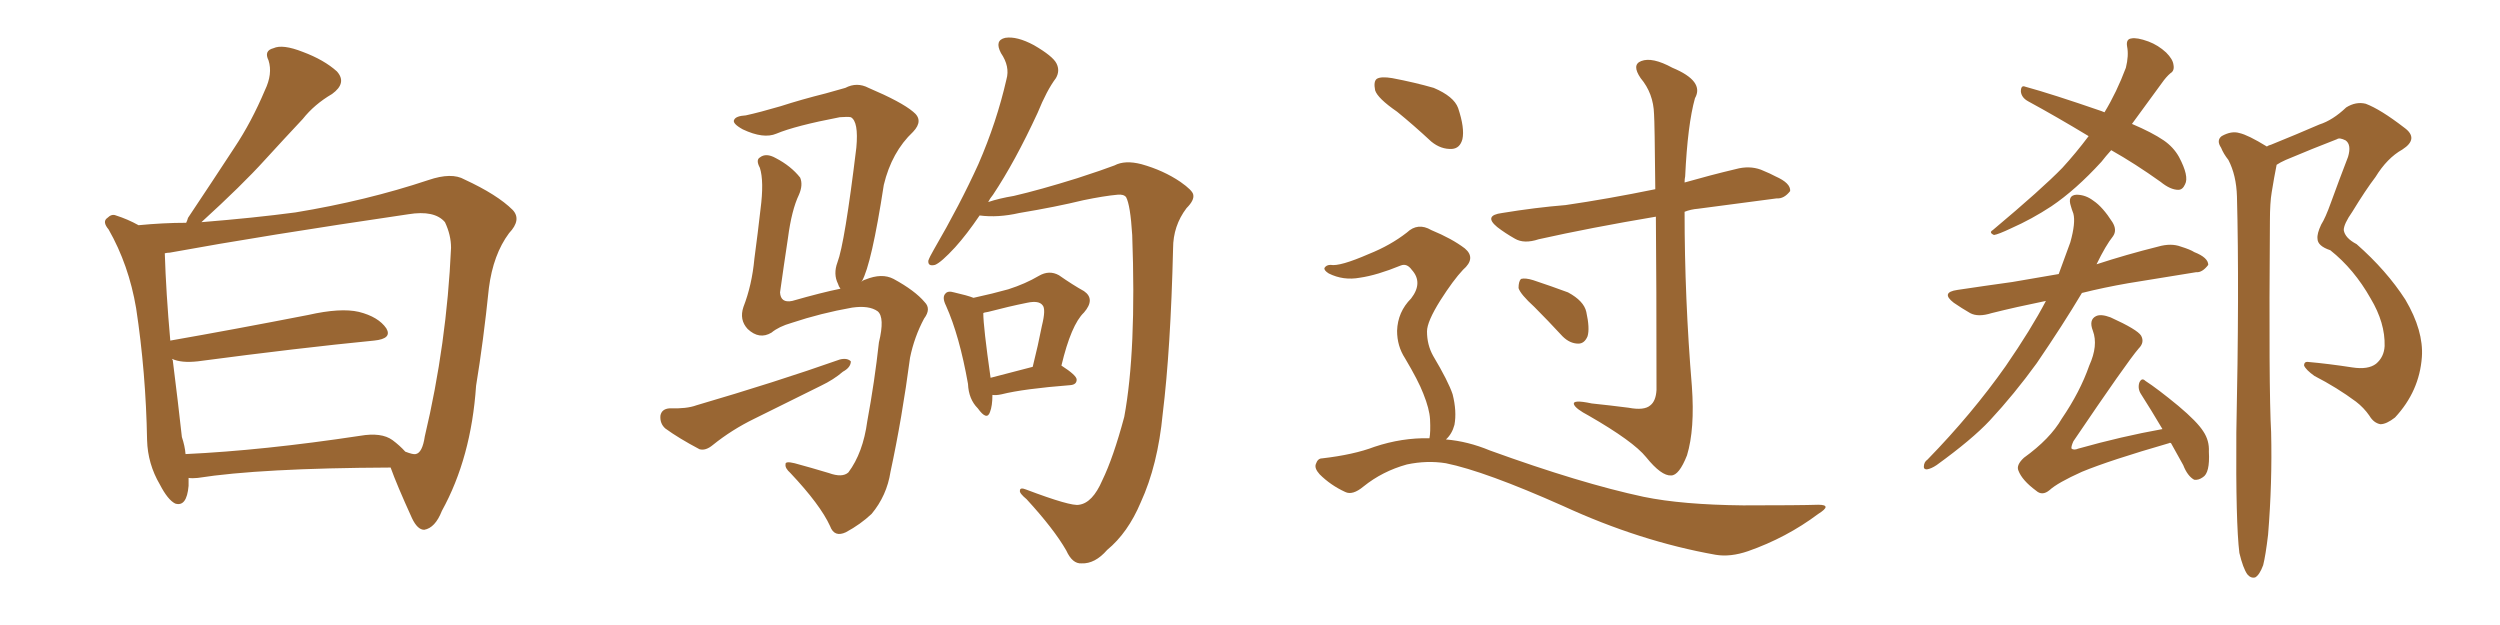 <svg xmlns="http://www.w3.org/2000/svg" xmlns:xlink="http://www.w3.org/1999/xlink" width="600" height="150"><path fill="#996633" padding="10" d="M45.26 114.70L45.26 114.70Q45.26 115.58 45.26 116.60L45.26 116.60Q44.82 121.73 42.04 120.85L42.04 120.85Q40.28 119.97 38.38 116.31L38.38 116.31Q35.45 111.33 35.30 105.62L35.30 105.62Q35.01 89.36 32.67 73.97L32.67 73.97Q30.91 63.57 26.07 55.08L26.07 55.08Q24.46 53.17 25.78 52.29L25.78 52.29Q26.81 51.27 27.83 51.71L27.83 51.71Q30.62 52.59 33.25 54.05L33.25 54.05Q39.26 53.47 44.68 53.47L44.68 53.47Q44.97 52.88 45.12 52.29L45.12 52.29Q50.98 43.51 56.25 35.45L56.25 35.45Q60.35 29.30 63.57 21.68L63.57 21.68Q65.48 17.72 64.45 14.50L64.45 14.50Q63.28 12.16 65.63 11.57L65.63 11.57Q67.82 10.55 72.66 12.45L72.66 12.45Q77.78 14.36 80.86 17.14L80.86 17.14Q83.35 19.92 79.69 22.56L79.69 22.56Q75.44 25.05 72.66 28.56L72.66 28.56Q68.12 33.40 63.57 38.38L63.57 38.38Q58.15 44.38 48.34 53.32L48.34 53.32Q61.08 52.29 70.90 50.98L70.90 50.98Q87.89 48.19 102.83 43.21L102.83 43.21Q108.40 41.31 111.47 43.07L111.47 43.07Q119.38 46.73 123.05 50.39L123.05 50.39Q125.24 52.73 122.17 55.96L122.17 55.96Q118.36 61.08 117.33 69.14L117.33 69.14Q116.02 81.88 114.26 92.58L114.26 92.58Q113.09 109.86 106.05 122.61L106.05 122.61Q104.44 126.71 101.81 127.15L101.81 127.15Q100.20 127.15 98.88 124.37L98.88 124.37Q95.21 116.31 93.75 112.21L93.75 112.21Q62.40 112.35 47.46 114.70L47.46 114.70Q46.14 114.84 45.26 114.70ZM94.19 105.62L94.19 105.62L94.19 105.62Q95.95 106.93 97.27 108.40L97.27 108.40Q99.17 109.13 99.76 108.98L99.76 108.98Q101.37 108.69 101.95 104.74L101.95 104.74Q107.23 82.47 108.25 59.47L108.25 59.47Q108.25 56.40 106.79 53.32L106.79 53.32Q104.30 50.39 98.00 51.42L98.00 51.42Q63.13 56.54 40.72 60.64L40.72 60.64Q40.14 60.64 39.55 60.79L39.55 60.79Q39.84 70.17 40.87 81.74L40.87 81.74Q55.96 79.10 73.97 75.59L73.97 75.59Q81.74 73.83 86.13 74.85L86.13 74.85Q90.82 76.03 92.72 78.81L92.72 78.81Q94.19 81.30 89.79 81.74L89.79 81.74Q71.78 83.50 47.46 86.72L47.46 86.72Q43.51 87.16 41.31 86.13L41.31 86.13Q41.31 86.28 41.46 86.43L41.46 86.43Q42.77 96.83 43.65 104.88L43.65 104.88Q44.38 107.08 44.53 108.98L44.53 108.98Q63.13 108.11 86.43 104.59L86.43 104.59Q91.55 103.71 94.19 105.62ZM185.16 79.83L185.16 79.83Q182.23 81.59 179.44 78.96L179.44 78.96Q177.39 76.76 178.42 73.68L178.42 73.68Q180.47 68.41 181.05 62.11L181.05 62.11Q181.93 55.52 182.52 50.24L182.52 50.24Q183.40 43.51 182.37 40.28L182.37 40.28Q181.35 38.38 182.37 37.79L182.37 37.79Q183.84 36.62 186.18 37.94L186.18 37.94Q189.84 39.84 192.04 42.63L192.04 42.63Q192.77 44.38 191.75 46.73L191.75 46.73Q189.99 50.39 189.11 57.13L189.11 57.13Q188.09 63.87 187.21 70.17L187.21 70.17Q187.35 72.80 190.14 72.22L190.14 72.22Q197.31 70.17 201.71 69.29L201.71 69.29Q201.27 68.70 201.12 68.12L201.12 68.12Q199.95 65.77 200.98 62.99L200.98 62.99Q202.73 58.45 205.52 35.45L205.52 35.45Q206.10 29.15 204.20 28.13L204.20 28.13Q203.47 27.98 201.56 28.13L201.56 28.13Q190.87 30.18 186.33 32.08L186.33 32.08Q183.25 33.40 178.27 31.05L178.27 31.05Q175.63 29.59 176.22 28.71L176.22 28.71Q176.66 27.83 179.00 27.69L179.00 27.69Q182.37 26.95 187.35 25.49L187.35 25.49Q192.33 23.88 198.19 22.41L198.19 22.41Q200.68 21.68 202.88 21.09L202.88 21.09Q205.66 19.63 208.45 21.09L208.45 21.09Q216.36 24.46 219.14 26.81L219.14 26.81Q221.78 28.86 219.14 31.64L219.14 31.64Q214.01 36.47 212.11 44.38L212.11 44.38Q209.18 63.43 206.84 67.53L206.84 67.53Q206.69 67.53 206.69 67.68L206.69 67.68Q207.13 67.24 207.71 67.09L207.71 67.09Q211.67 65.48 214.45 66.94L214.45 66.94Q219.58 69.73 221.92 72.51L221.92 72.51Q223.54 74.12 221.78 76.46L221.78 76.46Q219.43 80.86 218.41 85.84L218.41 85.84Q216.50 100.34 213.72 113.23L213.72 113.23Q212.84 118.95 209.18 123.34L209.18 123.34Q206.54 125.83 203.03 127.73L203.03 127.73Q200.24 129.05 199.22 126.27L199.22 126.27Q196.88 121.14 189.70 113.53L189.70 113.53Q188.38 112.35 188.53 111.47L188.53 111.47Q188.38 110.60 190.72 111.18L190.72 111.18Q194.53 112.21 198.93 113.53L198.93 113.53Q202.15 114.70 203.61 113.38L203.61 113.38Q207.13 108.69 208.15 101.07L208.15 101.07Q209.91 91.55 210.94 82.18L210.94 82.18Q212.40 76.17 210.64 74.71L210.64 74.71Q208.59 73.24 204.49 73.83L204.49 73.83Q197.02 75.15 189.99 77.49L189.99 77.49Q186.91 78.37 185.16 79.83ZM160.69 98.00L160.69 98.00Q164.79 98.14 167.14 97.27L167.14 97.27Q186.18 91.70 201.56 86.28L201.56 86.28Q203.32 85.84 204.20 86.72L204.20 86.72Q204.20 88.18 202.29 89.21L202.29 89.21Q200.10 91.11 197.02 92.58L197.02 92.58Q189.11 96.53 181.05 100.49L181.05 100.49Q175.63 103.13 171.09 106.79L171.09 106.79Q169.34 108.25 167.87 107.81L167.87 107.81Q162.89 105.18 159.67 102.83L159.67 102.83Q158.35 101.66 158.50 99.76L158.50 99.76Q158.79 98.14 160.69 98.00ZM258.98 121.14L258.98 121.14Q262.21 120.70 264.55 115.28L264.55 115.28Q267.19 109.86 269.82 100.05L269.82 100.05Q272.75 84.23 271.73 56.40L271.73 56.40Q271.29 49.22 270.26 47.31L270.26 47.31Q269.68 46.58 268.21 46.73L268.21 46.73Q264.99 47.02 260.01 48.05L260.01 48.05Q253.42 49.66 244.63 51.12L244.63 51.12Q239.50 52.29 235.11 51.71L235.11 51.71Q232.03 56.25 229.25 59.33L229.25 59.33Q225.88 62.99 224.41 63.57L224.41 63.57Q222.66 64.01 222.80 62.55L222.80 62.55Q223.10 61.67 224.12 59.91L224.12 59.91Q230.42 49.07 234.81 39.40L234.81 39.40Q239.21 29.30 241.55 19.04L241.55 19.04Q242.43 15.97 240.23 12.74L240.23 12.74Q238.62 9.67 241.26 9.08L241.26 9.08Q244.04 8.64 248.14 10.84L248.14 10.84Q252.69 13.48 253.56 15.23L253.56 15.23Q254.44 16.99 253.42 18.75L253.42 18.75Q251.22 21.68 249.02 27.10L249.02 27.10Q243.60 38.82 238.33 46.73L238.33 46.73Q237.60 47.61 237.16 48.49L237.16 48.49Q239.79 47.61 243.31 47.02L243.31 47.02Q249.61 45.56 258.54 42.77L258.54 42.77Q264.84 40.72 267.48 39.70L267.48 39.70Q269.97 38.38 273.93 39.40L273.93 39.40Q279.20 40.87 283.30 43.65L283.30 43.65Q286.23 45.70 286.38 46.73L286.38 46.73Q286.67 48.05 284.77 49.95L284.77 49.95Q281.54 54.20 281.54 59.62L281.54 59.62Q280.96 83.79 279.05 99.32L279.05 99.32Q277.88 111.62 273.78 120.56L273.78 120.56Q270.70 127.88 265.72 131.98L265.72 131.98Q262.79 135.35 259.57 135.21L259.57 135.21Q257.37 135.35 255.91 132.13L255.91 132.13Q252.98 127.00 246.39 119.82L246.39 119.82Q244.63 118.36 244.78 117.77L244.78 117.77Q244.78 116.89 246.24 117.48L246.24 117.48Q257.08 121.58 258.98 121.14ZM238.18 94.78L238.18 94.78Q238.18 97.41 237.60 98.88L237.60 98.88Q236.87 101.07 234.67 98.00L234.67 98.00Q232.47 95.80 232.32 92.14L232.32 92.14Q230.27 80.57 227.05 73.39L227.05 73.39Q226.03 71.34 226.90 70.46L226.90 70.46Q227.49 69.73 228.96 70.17L228.96 70.17Q232.18 70.90 233.64 71.48L233.64 71.48Q238.33 70.46 241.99 69.43L241.99 69.43Q246.09 68.12 249.32 66.21L249.32 66.21Q251.81 64.75 254.15 66.06L254.15 66.06Q257.52 68.41 260.16 69.87L260.16 69.87Q262.94 71.78 260.16 75L260.16 75Q257.08 77.93 254.74 87.74L254.74 87.74Q258.40 90.09 258.40 91.11L258.40 91.11Q258.40 92.29 256.93 92.43L256.93 92.43Q245.65 93.31 240.38 94.63L240.38 94.63Q239.06 94.92 238.18 94.78ZM237.74 90.67L237.74 90.67L237.74 90.67Q242.14 89.50 247.85 88.04L247.85 88.04Q249.17 82.76 250.05 78.22L250.05 78.22Q251.07 74.12 250.20 73.24L250.20 73.24Q249.32 72.07 246.53 72.66L246.53 72.66Q242.14 73.54 237.16 74.85L237.16 74.85Q236.13 75 235.99 75.15L235.99 75.15Q235.99 78.37 237.74 90.67ZM335.30 26.81L335.30 26.81Q330.62 23.58 330.03 21.68L330.03 21.68Q329.59 19.48 330.47 18.90L330.47 18.90Q331.49 18.31 334.13 18.75L334.13 18.75Q339.55 19.78 344.09 21.09L344.09 21.09Q348.93 23.14 349.95 25.93L349.95 25.93Q351.56 30.76 350.98 33.40L350.98 33.40Q350.39 35.60 348.49 35.74L348.49 35.74Q345.85 35.89 343.51 33.98L343.51 33.98Q339.26 30.03 335.30 26.81ZM343.07 105.18L343.07 105.18Q343.36 103.71 343.21 100.63L343.21 100.63Q343.07 98.14 341.60 94.48L341.60 94.48Q340.43 91.41 337.21 85.99L337.21 85.99Q335.30 83.06 335.30 79.39L335.30 79.39Q335.45 74.85 338.67 71.63L338.67 71.63Q341.60 67.82 338.82 64.75L338.82 64.75Q337.65 63.13 336.18 63.72L336.18 63.72Q330.47 66.06 326.37 66.65L326.37 66.65Q322.41 67.38 318.90 65.63L318.90 65.63Q317.72 64.89 317.87 64.31L317.87 64.31Q318.31 63.57 319.34 63.57L319.34 63.57Q321.53 64.01 328.56 60.94L328.56 60.94Q333.69 58.89 337.65 55.81L337.65 55.81Q340.28 53.32 343.51 55.22L343.51 55.22Q348.49 57.28 351.56 59.62L351.56 59.62Q354.35 61.96 351.12 64.75L351.12 64.75Q348.78 67.24 345.70 72.07L345.70 72.07Q342.48 77.20 342.48 79.54L342.48 79.54Q342.48 82.76 343.95 85.40L343.95 85.40Q347.61 91.55 348.63 94.63L348.63 94.63Q349.66 98.73 349.07 101.95L349.07 101.95Q348.49 104.15 347.02 105.47L347.02 105.47Q352.29 105.91 357.57 108.11L357.57 108.11Q379.39 116.02 394.48 119.24L394.48 119.24Q403.71 121.14 418.36 121.29L418.36 121.29Q431.84 121.29 436.38 121.14L436.38 121.14Q439.89 121.14 436.38 123.34L436.38 123.34Q428.76 129.05 419.53 132.28L419.53 132.28Q415.28 133.74 411.77 133.15L411.77 133.15Q393.60 129.93 375.15 121.44L375.15 121.44Q356.40 113.09 347.02 111.18L347.02 111.18Q342.48 110.45 337.65 111.47L337.65 111.47Q331.79 113.09 327.25 116.75L327.25 116.75Q324.61 118.95 322.85 118.07L322.85 118.07Q319.34 116.46 316.70 113.82L316.70 113.82Q315.38 112.35 315.82 111.33L315.82 111.33Q316.26 110.01 317.29 110.01L317.29 110.01Q324.90 109.13 329.88 107.23L329.88 107.23Q336.47 105.03 343.07 105.18ZM397.41 52.00L397.41 52.00Q381.74 54.64 369.29 57.42L369.29 57.42Q365.77 58.59 363.57 57.28L363.57 57.28Q361.23 55.96 359.33 54.49L359.33 54.49Q355.96 51.71 360.50 51.12L360.50 51.12Q368.55 49.80 375.73 49.22L375.73 49.22Q385.84 47.75 397.27 45.41L397.27 45.41Q397.12 29.30 396.97 27.39L396.97 27.39Q396.83 22.41 393.75 18.75L393.75 18.75Q391.55 15.53 393.90 14.65L393.90 14.65Q396.53 13.62 401.37 16.26L401.37 16.26Q409.13 19.48 406.79 23.58L406.79 23.58Q405.03 29.88 404.44 42.33L404.44 42.33Q404.30 42.92 404.30 43.80L404.30 43.80Q410.45 42.04 416.60 40.58L416.60 40.58Q419.82 39.70 422.61 40.72L422.61 40.72Q425.10 41.75 426.12 42.33L426.12 42.33Q429.79 43.95 429.64 45.85L429.64 45.85Q428.17 47.75 426.42 47.61L426.42 47.61Q417.77 48.78 407.52 50.10L407.52 50.10Q405.76 50.24 404.30 50.83L404.30 50.83Q404.30 71.63 406.05 92.72L406.05 92.72Q406.79 102.98 404.88 109.28L404.88 109.28Q402.98 114.11 401.07 114.11L401.07 114.11Q398.73 114.26 395.07 109.72L395.07 109.72Q391.99 105.91 381.30 99.76L381.30 99.76Q378.22 98.14 377.78 97.12L377.78 97.12Q377.20 95.80 382.03 96.83L382.03 96.83Q386.28 97.27 390.82 97.85L390.82 97.85Q394.63 98.58 396.09 97.27L396.09 97.27Q397.41 96.24 397.56 93.60L397.56 93.60Q397.56 67.53 397.41 52.00ZM368.26 73.68L368.26 73.68L368.26 73.68Q364.89 70.61 364.45 69.14L364.45 69.14Q364.45 67.53 365.04 66.94L365.04 66.94Q366.06 66.65 367.97 67.24L367.97 67.24Q372.36 68.70 376.32 70.17L376.32 70.17Q380.13 72.22 380.71 74.85L380.71 74.85Q381.59 78.81 381.01 80.71L381.01 80.71Q380.27 82.47 378.81 82.47L378.81 82.47Q376.76 82.47 375 80.71L375 80.71Q371.48 76.90 368.26 73.68ZM506.69 36.04L506.69 36.04Q505.37 37.50 504.35 38.82L504.35 38.82Q498.19 45.56 492.33 49.51L492.33 49.51Q487.65 52.59 482.67 54.79L482.67 54.79Q479.59 56.25 478.56 56.40L478.56 56.40Q477.25 55.81 478.27 55.22L478.27 55.22Q490.14 45.26 494.97 40.28L494.97 40.28Q498.19 36.77 501.27 32.67L501.27 32.67Q493.51 27.98 486.77 24.32L486.77 24.32Q485.16 23.44 485.01 21.97L485.01 21.97Q485.01 20.36 486.04 20.80L486.04 20.80Q492.48 22.56 504.35 26.66L504.35 26.66Q504.64 26.81 505.08 26.95L505.08 26.95Q508.01 22.12 510.21 16.26L510.21 16.26Q510.94 13.33 510.50 11.13L510.50 11.13Q510.21 9.38 511.52 9.23L511.52 9.23Q512.84 8.94 515.63 9.96L515.63 9.96Q517.97 10.84 519.87 12.60L519.87 12.60Q521.48 14.21 521.63 15.53L521.63 15.53Q521.92 16.99 520.90 17.58L520.90 17.58Q519.87 18.46 518.85 19.92L518.85 19.92Q514.89 25.34 511.67 29.74L511.67 29.74Q516.50 31.79 519.29 33.69L519.29 33.69Q521.63 35.30 522.95 37.65L522.95 37.65Q525.44 42.33 524.41 44.24L524.41 44.24Q523.83 45.56 522.80 45.56L522.80 45.56Q520.90 45.56 518.55 43.65L518.55 43.65Q512.40 39.26 506.69 36.04ZM499.66 70.31L499.66 70.31Q495.12 77.93 488.82 87.16L488.82 87.16Q483.40 94.63 477.54 100.93L477.54 100.93Q473.29 105.47 464.79 111.62L464.79 111.62Q463.48 112.50 462.45 112.65L462.45 112.65Q461.72 112.65 461.72 112.06L461.72 112.06Q461.72 110.89 462.60 110.30L462.60 110.30Q473.29 99.32 481.35 87.89L481.35 87.89Q487.50 78.96 491.02 72.22L491.02 72.22Q483.84 73.68 477.98 75.15L477.98 75.15Q474.76 76.17 472.85 75.15L472.85 75.15Q470.80 73.97 468.90 72.66L468.90 72.66Q465.67 70.17 469.78 69.58L469.78 69.58Q476.66 68.55 482.96 67.68L482.96 67.68Q488.23 66.80 494.09 65.77L494.09 65.77Q495.41 62.26 496.88 58.15L496.88 58.15Q498.19 53.47 497.61 51.27L497.61 51.27Q497.17 50.10 497.02 49.51L497.02 49.51Q496.14 46.88 498.34 46.73L498.34 46.73Q500.54 46.73 502.44 48.19L502.44 48.19Q504.64 49.66 506.98 53.32L506.98 53.32Q508.15 55.22 507.13 56.69L507.13 56.69Q505.37 58.89 503.17 63.43L503.17 63.43Q510.35 61.08 517.97 59.18L517.97 59.18Q521.04 58.30 523.39 59.18L523.39 59.18Q525.73 59.91 526.61 60.50L526.61 60.50Q529.98 61.82 529.98 63.57L529.98 63.57Q528.52 65.48 527.05 65.33L527.05 65.33Q519.73 66.50 510.79 67.97L510.79 67.97Q504.93 68.99 499.66 70.31ZM521.04 106.35L521.04 106.35Q520.75 106.20 520.61 106.35L520.61 106.35Q506.40 110.45 499.66 113.23L499.66 113.23Q493.80 115.87 491.89 117.63L491.89 117.63Q490.14 119.09 488.67 117.77L488.67 117.77Q485.30 115.28 484.42 112.94L484.42 112.94Q483.84 111.62 485.74 109.86L485.74 109.86Q492.04 105.32 494.82 100.49L494.82 100.49Q499.22 94.04 501.42 87.74L501.42 87.74Q503.61 82.91 502.29 79.39L502.29 79.39Q501.27 76.76 503.03 75.88L503.03 75.88Q504.20 75.29 506.54 76.17L506.54 76.17Q512.99 79.10 513.87 80.57L513.87 80.57Q514.75 82.18 513.28 83.64L513.28 83.64Q510.50 86.87 497.61 105.91L497.61 105.91Q497.02 107.23 497.17 107.67L497.17 107.67Q497.75 108.11 498.78 107.67L498.78 107.67Q509.18 104.74 518.99 102.98L518.99 102.98Q516.21 98.29 513.87 94.63L513.87 94.63Q512.99 93.31 513.43 91.85L513.43 91.85Q514.01 90.53 514.89 91.41L514.89 91.41Q517.82 93.31 522.80 97.41L522.80 97.41Q527.34 101.22 528.81 103.56L528.81 103.56Q530.27 105.76 530.13 108.40L530.13 108.40Q530.42 113.53 528.66 114.55L528.66 114.55Q527.64 115.28 526.61 115.14L526.61 115.14Q525 114.26 523.97 111.62L523.97 111.62Q522.36 108.69 521.04 106.35ZM537.45 132.71L537.45 132.71L537.45 132.71Q536.57 125.54 536.72 103.86L536.72 103.86Q537.45 69.29 536.87 47.17L536.87 47.17Q536.72 42.04 534.81 38.38L534.81 38.38Q533.64 36.91 533.06 35.45L533.06 35.45Q531.88 33.69 533.20 32.67L533.20 32.67Q535.55 31.35 537.45 31.93L537.45 31.93Q539.50 32.37 544.04 35.16L544.04 35.16Q544.48 34.86 545.07 34.72L545.07 34.72Q551.22 32.23 556.64 29.88L556.64 29.88Q559.86 28.86 563.09 25.78L563.09 25.78Q565.43 24.32 567.77 24.90L567.77 24.90Q571.29 26.22 577.00 30.62L577.00 30.62Q580.66 33.25 576.56 35.89L576.56 35.89Q572.90 37.94 570.12 42.48L570.12 42.48Q567.77 45.56 564.55 50.83L564.55 50.83Q562.50 53.76 562.50 55.22L562.50 55.22Q562.79 57.13 565.58 58.59L565.58 58.59Q572.75 64.89 577.29 71.92L577.29 71.92Q581.69 79.39 581.25 85.69L581.25 85.69Q580.66 93.90 574.80 100.20L574.80 100.20Q572.75 101.81 571.29 101.81L571.29 101.81Q569.68 101.51 568.65 99.76L568.65 99.76Q567.33 97.85 565.43 96.39L565.43 96.39Q560.89 93.02 555.47 90.23L555.47 90.23Q553.42 88.77 552.98 87.74L552.98 87.74Q552.98 86.72 554.00 86.87L554.00 86.87Q558.84 87.30 564.55 88.18L564.55 88.18Q568.36 88.77 570.26 87.30L570.26 87.30Q572.17 85.69 572.31 83.06L572.31 83.06Q572.46 77.49 568.95 71.63L568.95 71.63Q564.99 64.60 559.28 60.06L559.28 60.06Q556.20 59.03 556.20 57.28L556.20 57.28Q556.05 56.10 557.08 53.91L557.08 53.91Q558.11 52.29 559.42 48.63L559.42 48.63Q561.33 43.36 563.53 37.65L563.53 37.65Q564.40 34.72 562.94 33.69L562.94 33.69Q561.47 32.96 560.89 33.40L560.89 33.40Q555.18 35.60 548.58 38.38L548.58 38.38Q547.27 38.96 546.39 39.55L546.39 39.55Q545.80 42.48 545.21 46.14L545.21 46.14Q544.78 48.63 544.78 53.03L544.78 53.03Q544.48 93.46 545.07 103.71L545.07 103.71Q545.36 115.87 544.34 128.32L544.34 128.32Q543.75 133.30 543.16 135.64L543.16 135.64Q542.29 137.99 541.26 138.57L541.26 138.57Q540.23 138.87 539.36 137.84L539.36 137.84Q538.33 136.38 537.45 132.71Z"/></svg>